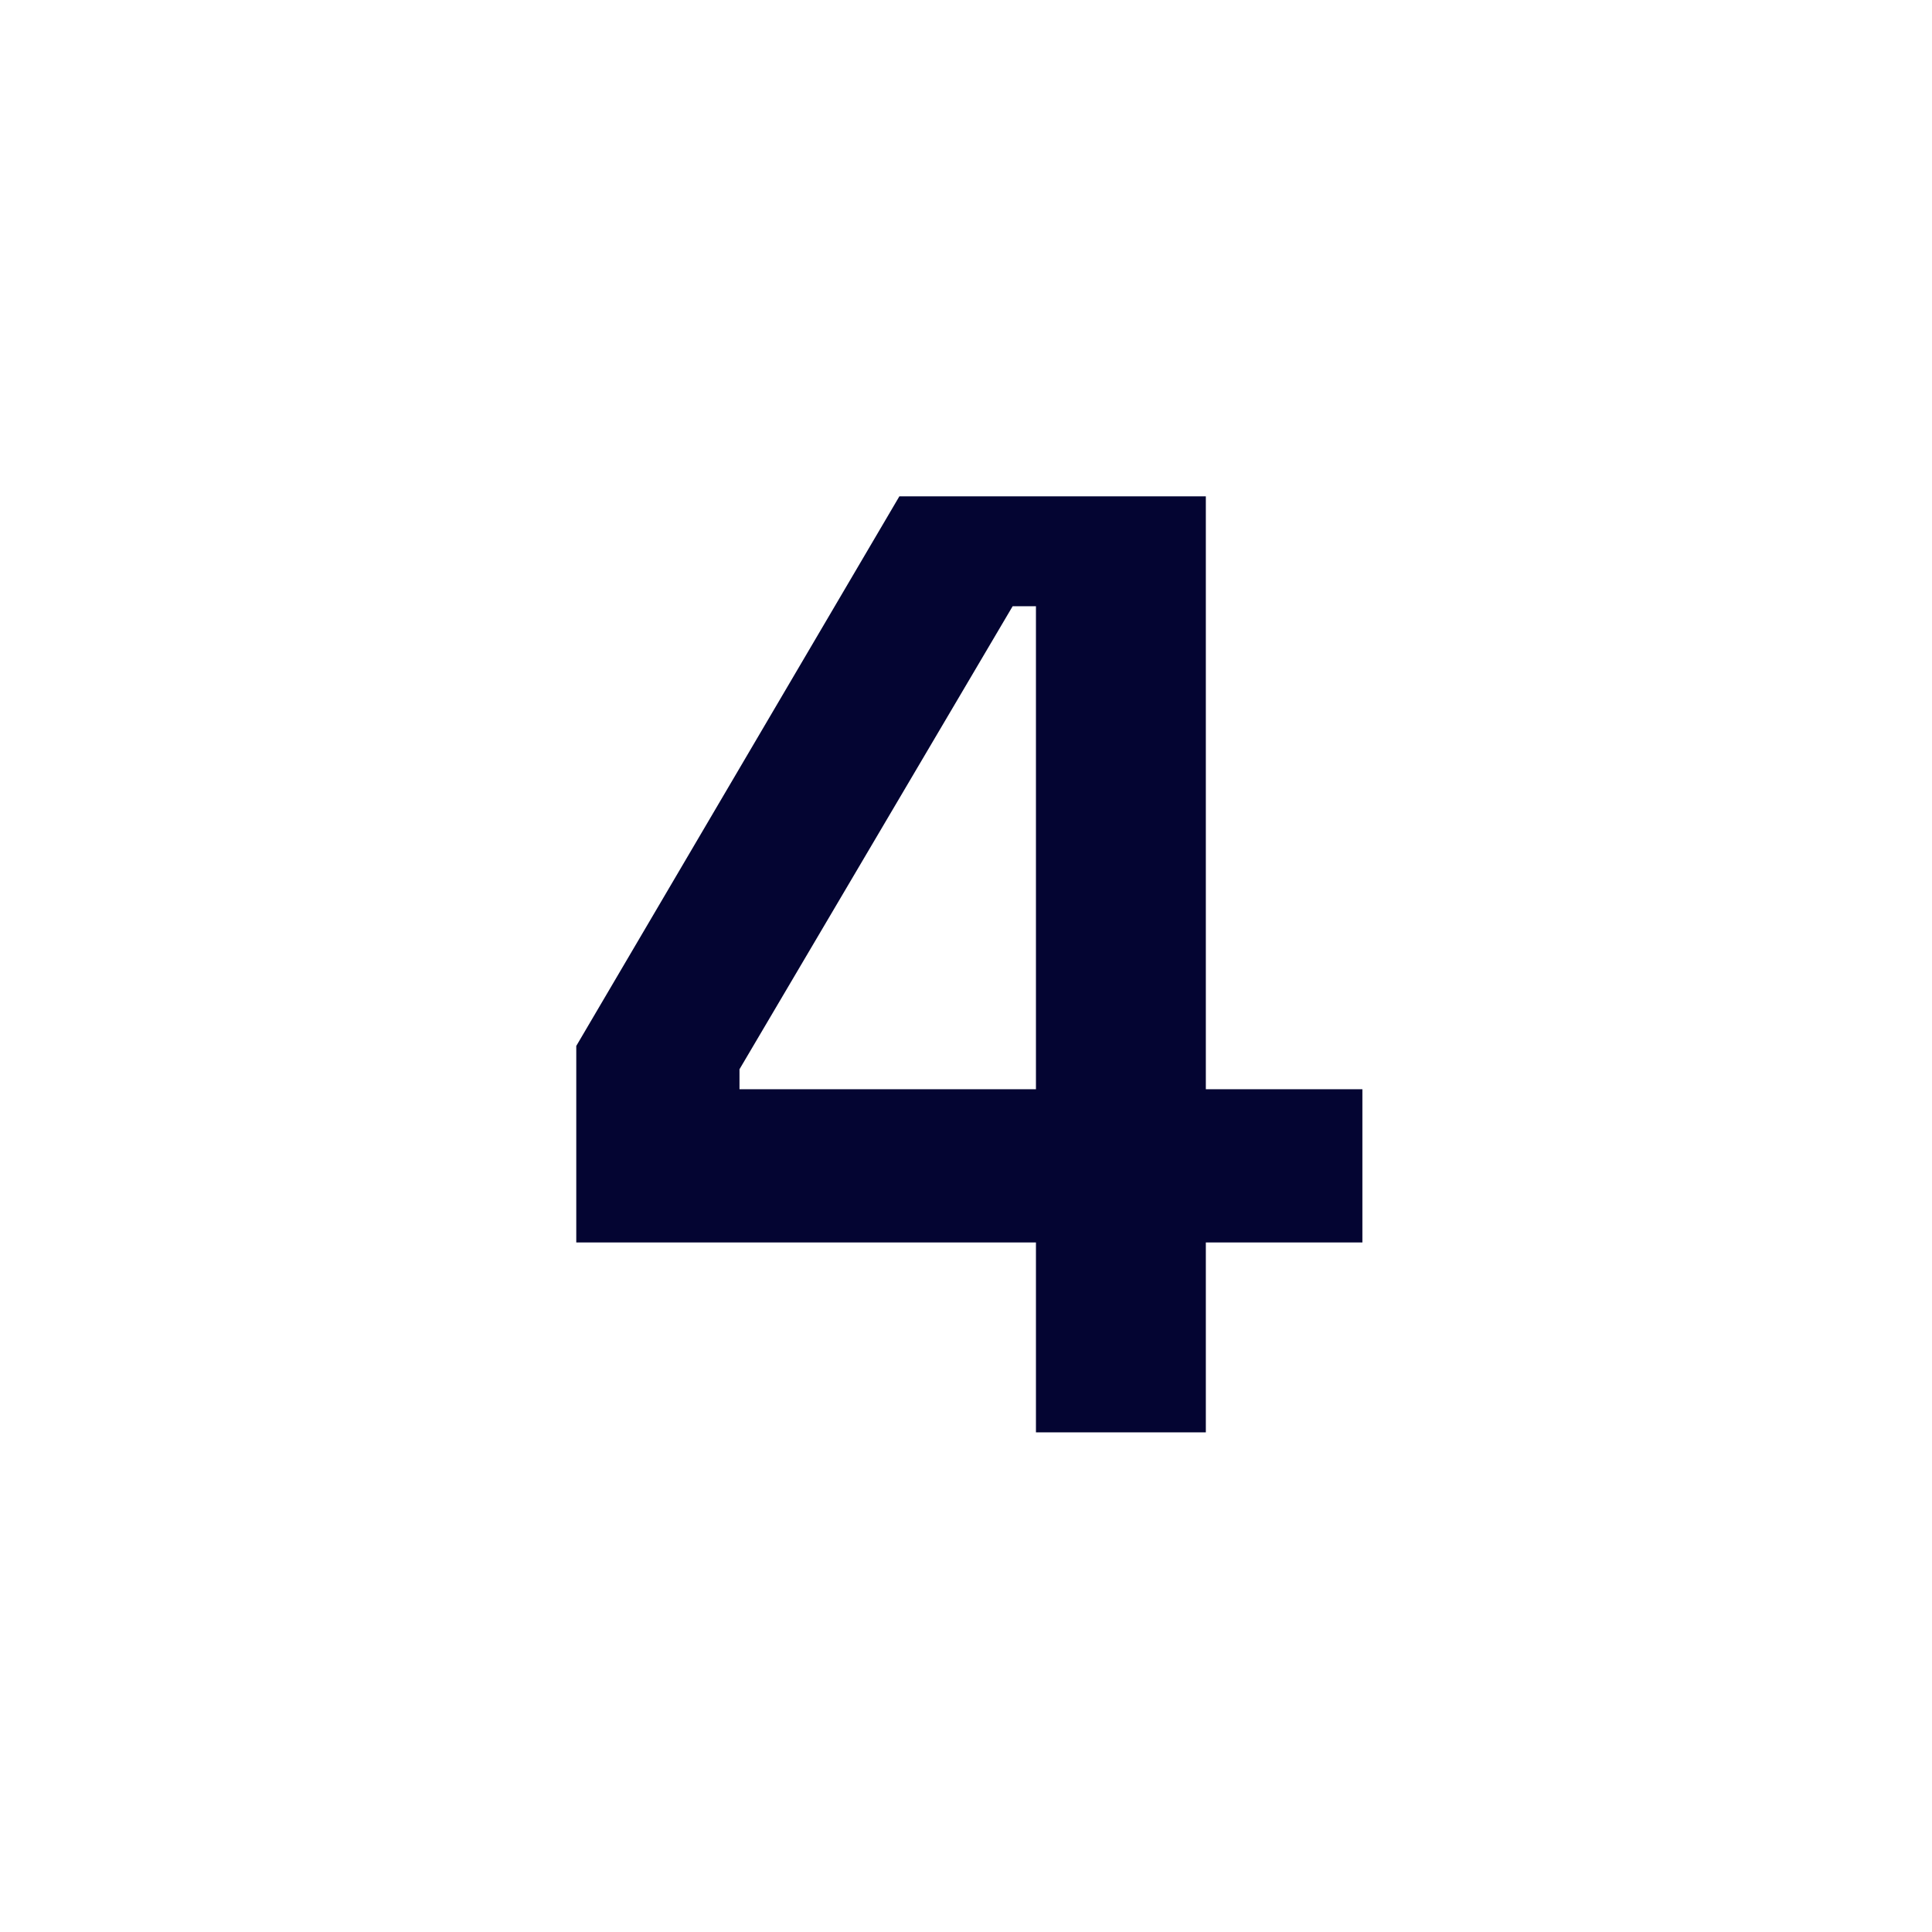 <?xml version="1.0" encoding="utf-8"?>
<!-- Generator: Adobe Illustrator 27.0.0, SVG Export Plug-In . SVG Version: 6.00 Build 0)  -->
<svg version="1.1" id="Layer_1" xmlns="http://www.w3.org/2000/svg" xmlns:xlink="http://www.w3.org/1999/xlink" x="0px" y="0px"
	 viewBox="0 0 58 58" style="enable-background:new 0 0 58 58;" xml:space="preserve">
<style type="text/css">
	.st0{fill:#040532;}
</style>
<g>
	<path class="st0" d="M31.1,43v-5.7H17.3v-5.9L27,14.9h9.2v17.8h4.7v4.6h-4.7V43H31.1z M22.2,32.7h8.9V18.2h-0.7l-8.2,13.9V32.7z"/>
</g>
</svg>
